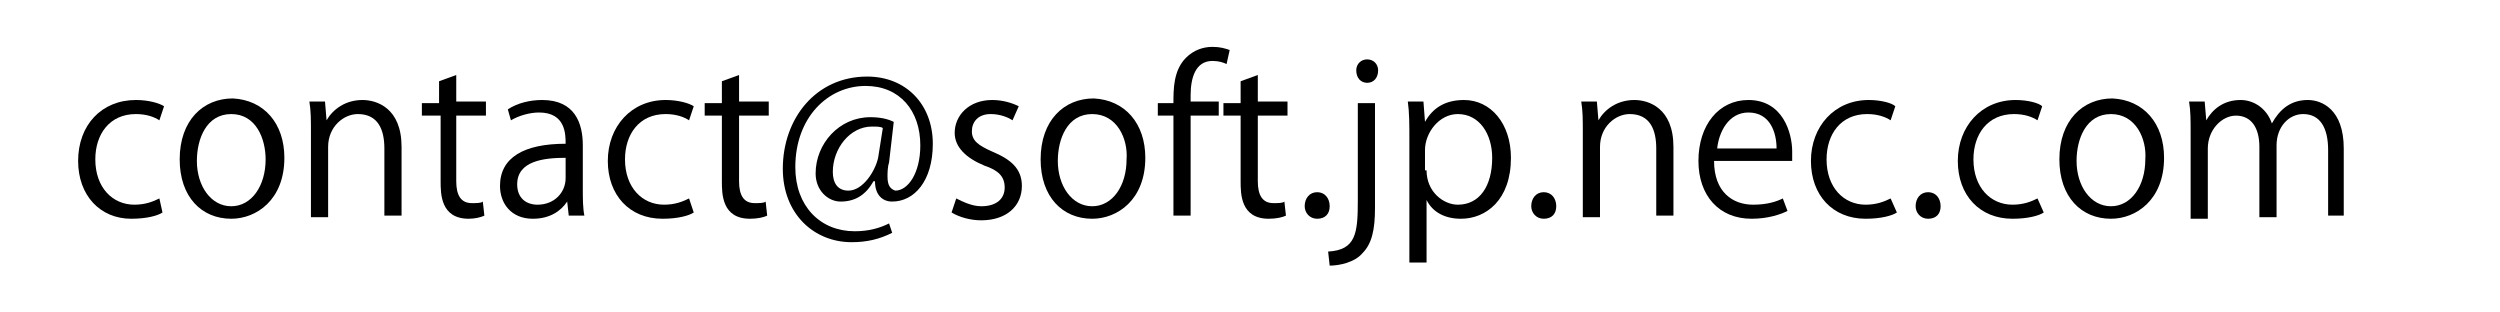 <?xml version="1.0" encoding="utf-8"?>
<!-- Generator: Adobe Illustrator 24.3.0, SVG Export Plug-In . SVG Version: 6.00 Build 0)  -->
<svg version="1.1" id="レイヤー_1" xmlns="http://www.w3.org/2000/svg" xmlns:xlink="http://www.w3.org/1999/xlink" x="0px"
	 y="0px" viewBox="0 0 160 20" style="enable-background:new 0 0 160 20;" xml:space="preserve">
<g>
	<path d="M10.4,13.6c-0.3,0.2-1,0.4-2,0.4C6.4,14,5,12.5,5,10.3C5,8,6.5,6.4,8.7,6.4c0.8,0,1.5,0.2,1.8,0.4l-0.3,0.9
		C9.9,7.5,9.4,7.3,8.7,7.3c-1.7,0-2.6,1.3-2.6,2.9c0,1.8,1.1,2.9,2.5,2.9c0.7,0,1.2-0.2,1.6-0.4L10.4,13.6z"/>
	<path d="M18.2,10.1c0,2.7-1.8,3.9-3.4,3.9c-1.9,0-3.3-1.4-3.3-3.8c0-2.5,1.5-3.9,3.4-3.9C16.9,6.4,18.2,7.9,18.2,10.1z M14.8,7.3
		c-1.6,0-2.2,1.6-2.2,3c0,1.6,0.9,2.9,2.2,2.9c1.3,0,2.2-1.3,2.2-3C17,8.9,16.4,7.3,14.8,7.3z"/>
	<path d="M25.7,13.8h-1.1V9.5c0-1.2-0.4-2.2-1.7-2.2c-0.9,0-1.9,0.8-1.9,2.1v4.5h-1.1V8.4c0-0.7,0-1.3-0.1-1.9h1l0.1,1.2h0
		c0.4-0.7,1.2-1.3,2.3-1.3c0.9,0,2.5,0.5,2.5,3V13.8z"/>
	<path d="M28.1,5.2l1.1-0.4v1.7h1.9v0.9h-1.9v4.2c0,0.9,0.3,1.4,1,1.4c0.3,0,0.6,0,0.7-0.1l0.1,0.9C30.8,13.9,30.4,14,30,14
		c-1.8,0-1.8-1.6-1.8-2.4V7.4H27V6.6h1.1V5.2z"/>
	<path d="M37.3,12.1c0,0.6,0,1.2,0.1,1.7h-1l-0.1-0.9h0c-0.4,0.6-1.1,1.1-2.2,1.1c-1.4,0-2.1-1-2.1-2.1c0-1.8,1.5-2.7,4.2-2.7
		c0-0.6,0-2-1.7-2c-0.6,0-1.3,0.2-1.8,0.5L32.5,7c0.6-0.4,1.4-0.6,2.2-0.6c2.1,0,2.6,1.5,2.6,2.9V12.1z M36.2,10.1
		c-1.4,0-3.1,0.2-3.1,1.7c0,0.9,0.6,1.3,1.3,1.3c1.1,0,1.8-0.8,1.8-1.7V10.1z"/>
	<path d="M44.4,13.6c-0.3,0.2-1,0.4-2,0.4c-2.1,0-3.5-1.5-3.5-3.7c0-2.2,1.5-3.9,3.7-3.9c0.8,0,1.5,0.2,1.8,0.4l-0.3,0.9
		c-0.3-0.2-0.8-0.4-1.5-0.4c-1.7,0-2.6,1.3-2.6,2.9c0,1.8,1.1,2.9,2.5,2.9c0.7,0,1.2-0.2,1.6-0.4L44.4,13.6z"/>
	<path d="M46.2,5.2l1.1-0.4v1.7h1.9v0.9h-1.9v4.2c0,0.9,0.3,1.4,1,1.4c0.3,0,0.6,0,0.7-0.1l0.1,0.9c-0.2,0.1-0.6,0.2-1.1,0.2
		c-1.8,0-1.8-1.6-1.8-2.4V7.4h-1.1V6.6h1.1V5.2z"/>
	<path d="M56.9,10.4c-0.1,0.3-0.1,0.7-0.1,0.9c0,0.6,0.2,0.8,0.5,0.9c0.8,0,1.6-1.1,1.6-2.9c0-2.2-1.3-3.8-3.5-3.8
		c-2.4,0-4.5,2-4.5,5.2c0,2.5,1.6,4.1,3.8,4.1c0.9,0,1.6-0.2,2.2-0.5l0.2,0.6c-0.8,0.4-1.6,0.6-2.6,0.6c-2.4,0-4.4-1.8-4.4-4.7
		c0-3.2,2.1-5.9,5.4-5.9c2.5,0,4.2,1.8,4.2,4.3c0,2.4-1.2,3.7-2.6,3.7c-0.6,0-1.1-0.4-1.1-1.3h-0.1c-0.5,0.9-1.2,1.3-2.1,1.3
		c-0.8,0-1.6-0.7-1.6-1.8c0-1.9,1.5-3.6,3.5-3.6c0.6,0,1.1,0.1,1.5,0.3L56.9,10.4z M56.5,8.2c-0.1-0.1-0.4-0.1-0.7-0.1
		c-1.4,0-2.5,1.4-2.5,2.9c0,0.7,0.3,1.2,1,1.2c0.9,0,1.7-1.2,1.9-2.1L56.5,8.2z"/>
	<path d="M64.8,7.7c-0.3-0.2-0.8-0.4-1.4-0.4c-0.8,0-1.2,0.5-1.2,1.1c0,0.6,0.4,0.9,1.3,1.3c1.2,0.5,1.9,1.1,1.9,2.2
		c0,1.3-1,2.2-2.6,2.2c-0.7,0-1.4-0.2-1.9-0.5l0.3-0.9c0.4,0.2,1,0.5,1.6,0.5c1,0,1.5-0.5,1.5-1.2c0-0.7-0.4-1.1-1.3-1.4
		c-1.2-0.5-1.9-1.2-1.9-2.1c0-1.1,0.9-2.1,2.4-2.1c0.7,0,1.3,0.2,1.7,0.4L64.8,7.7z"/>
	<path d="M73.3,10.1c0,2.7-1.8,3.9-3.4,3.9c-1.9,0-3.3-1.4-3.3-3.8c0-2.5,1.5-3.9,3.4-3.9C72,6.4,73.3,7.9,73.3,10.1z M69.9,7.3
		c-1.6,0-2.2,1.6-2.2,3c0,1.6,0.9,2.9,2.2,2.9c1.3,0,2.2-1.3,2.2-3C72.2,8.9,71.5,7.3,69.9,7.3z"/>
	<path d="M75.1,6.6c0-0.9,0-2.1,0.8-2.9C76.4,3.2,77,3,77.6,3c0.5,0,0.8,0.1,1.1,0.2l-0.2,0.9C78.3,4,78,3.9,77.6,3.9
		c-1.1,0-1.4,1.1-1.4,2.2v0.4H78v0.9h-1.8v6.4h-1.1V7.4h-1V6.6H75.1z"/>
	<path d="M79.4,5.2l1.1-0.4v1.7h1.9v0.9h-1.9v4.2c0,0.9,0.3,1.4,1,1.4c0.3,0,0.6,0,0.7-0.1l0.1,0.9c-0.2,0.1-0.6,0.2-1.1,0.2
		c-1.8,0-1.8-1.6-1.8-2.4V7.4h-1.1V6.6h1.1V5.2z"/>
	<path d="M83.5,13.2c0-0.5,0.3-0.9,0.8-0.9c0.5,0,0.8,0.4,0.8,0.9c0,0.5-0.3,0.8-0.8,0.8C83.8,14,83.5,13.6,83.5,13.2z"/>
	<path d="M88,13.3c0,1.4-0.2,2.3-0.8,2.9c-0.5,0.6-1.5,0.8-2.1,0.8L85,16.1c1.8-0.1,1.9-1.2,1.9-3.3V6.6H88V13.3z M87.5,5.3
		c-0.4,0-0.7-0.3-0.7-0.8c0-0.4,0.3-0.7,0.7-0.7c0.4,0,0.7,0.3,0.7,0.7C88.2,5,87.9,5.3,87.5,5.3z"/>
	<path d="M91.2,7.8c0.5-0.9,1.3-1.4,2.5-1.4c1.7,0,3,1.5,3,3.7c0,2.7-1.6,3.9-3.2,3.9c-1,0-1.8-0.4-2.2-1.2h0v4h-1.1V8.9
		c0-0.9,0-1.7-0.1-2.4h1L91.2,7.8L91.2,7.8z M91.3,10.9c0,1.4,1.1,2.2,2,2.2c1.4,0,2.2-1.2,2.2-3c0-1.5-0.8-2.8-2.2-2.8
		c-1.2,0-2.1,1.2-2.1,2.3V10.9z"/>
	<path d="M98,13.2c0-0.5,0.3-0.9,0.8-0.9c0.5,0,0.8,0.4,0.8,0.9c0,0.5-0.3,0.8-0.8,0.8C98.3,14,98,13.6,98,13.2z"/>
	<path d="M107.1,13.8H106V9.5c0-1.2-0.4-2.2-1.7-2.2c-0.9,0-1.9,0.8-1.9,2.1v4.5h-1.1V8.4c0-0.7,0-1.3-0.1-1.9h1l0.1,1.2h0
		c0.4-0.7,1.2-1.3,2.3-1.3c0.9,0,2.5,0.5,2.5,3V13.8z"/>
	<path d="M114.4,13.5c-0.4,0.2-1.2,0.5-2.3,0.5c-2.1,0-3.4-1.5-3.4-3.7c0-2.3,1.3-3.9,3.2-3.9c2.2,0,2.8,2.1,2.8,3.3
		c0,0.3,0,0.4,0,0.6h-5c0,2,1.2,2.8,2.5,2.8c0.9,0,1.5-0.2,1.9-0.4L114.4,13.5z M113.7,9.5c0-1-0.4-2.3-1.8-2.3
		c-1.3,0-1.9,1.3-2,2.3H113.7z"/>
	<path d="M121.4,13.6c-0.3,0.2-1,0.4-2,0.4c-2.1,0-3.5-1.5-3.5-3.7c0-2.2,1.5-3.9,3.7-3.9c0.8,0,1.5,0.2,1.7,0.4l-0.3,0.9
		c-0.3-0.2-0.8-0.4-1.5-0.4c-1.7,0-2.6,1.3-2.6,2.9c0,1.8,1.1,2.9,2.5,2.9c0.7,0,1.2-0.2,1.6-0.4L121.4,13.6z"/>
	<path d="M122.6,13.2c0-0.5,0.3-0.9,0.8-0.9c0.5,0,0.8,0.4,0.8,0.9c0,0.5-0.3,0.8-0.8,0.8C122.9,14,122.6,13.6,122.6,13.2z"/>
	<path d="M130.8,13.6c-0.3,0.2-1,0.4-2,0.4c-2.1,0-3.5-1.5-3.5-3.7c0-2.2,1.5-3.9,3.7-3.9c0.8,0,1.5,0.2,1.7,0.4l-0.3,0.9
		c-0.3-0.2-0.8-0.4-1.5-0.4c-1.7,0-2.6,1.3-2.6,2.9c0,1.8,1.1,2.9,2.5,2.9c0.7,0,1.2-0.2,1.6-0.4L130.8,13.6z"/>
	<path d="M138.5,10.1c0,2.7-1.8,3.9-3.4,3.9c-1.9,0-3.3-1.4-3.3-3.8c0-2.5,1.5-3.9,3.4-3.9C137.2,6.4,138.5,7.9,138.5,10.1z
		 M135.1,7.3c-1.6,0-2.2,1.6-2.2,3c0,1.6,0.9,2.9,2.2,2.9c1.3,0,2.2-1.3,2.2-3C137.4,8.9,136.7,7.3,135.1,7.3z"/>
	<path d="M150.1,13.8H149V9.6c0-1.4-0.5-2.3-1.6-2.3c-0.9,0-1.7,0.8-1.7,2v4.6h-1.1V9.4c0-1.2-0.5-2-1.5-2c-0.9,0-1.8,0.9-1.8,2.1
		v4.5h-1.1V8.4c0-0.7,0-1.3-0.1-1.9h1l0.1,1.2h0c0.4-0.7,1.1-1.3,2.2-1.3c0.9,0,1.7,0.6,2,1.5h0c0.5-0.9,1.2-1.5,2.3-1.5
		c0.9,0,2.3,0.6,2.3,3.1V13.8z"/>
</g>
</svg>
